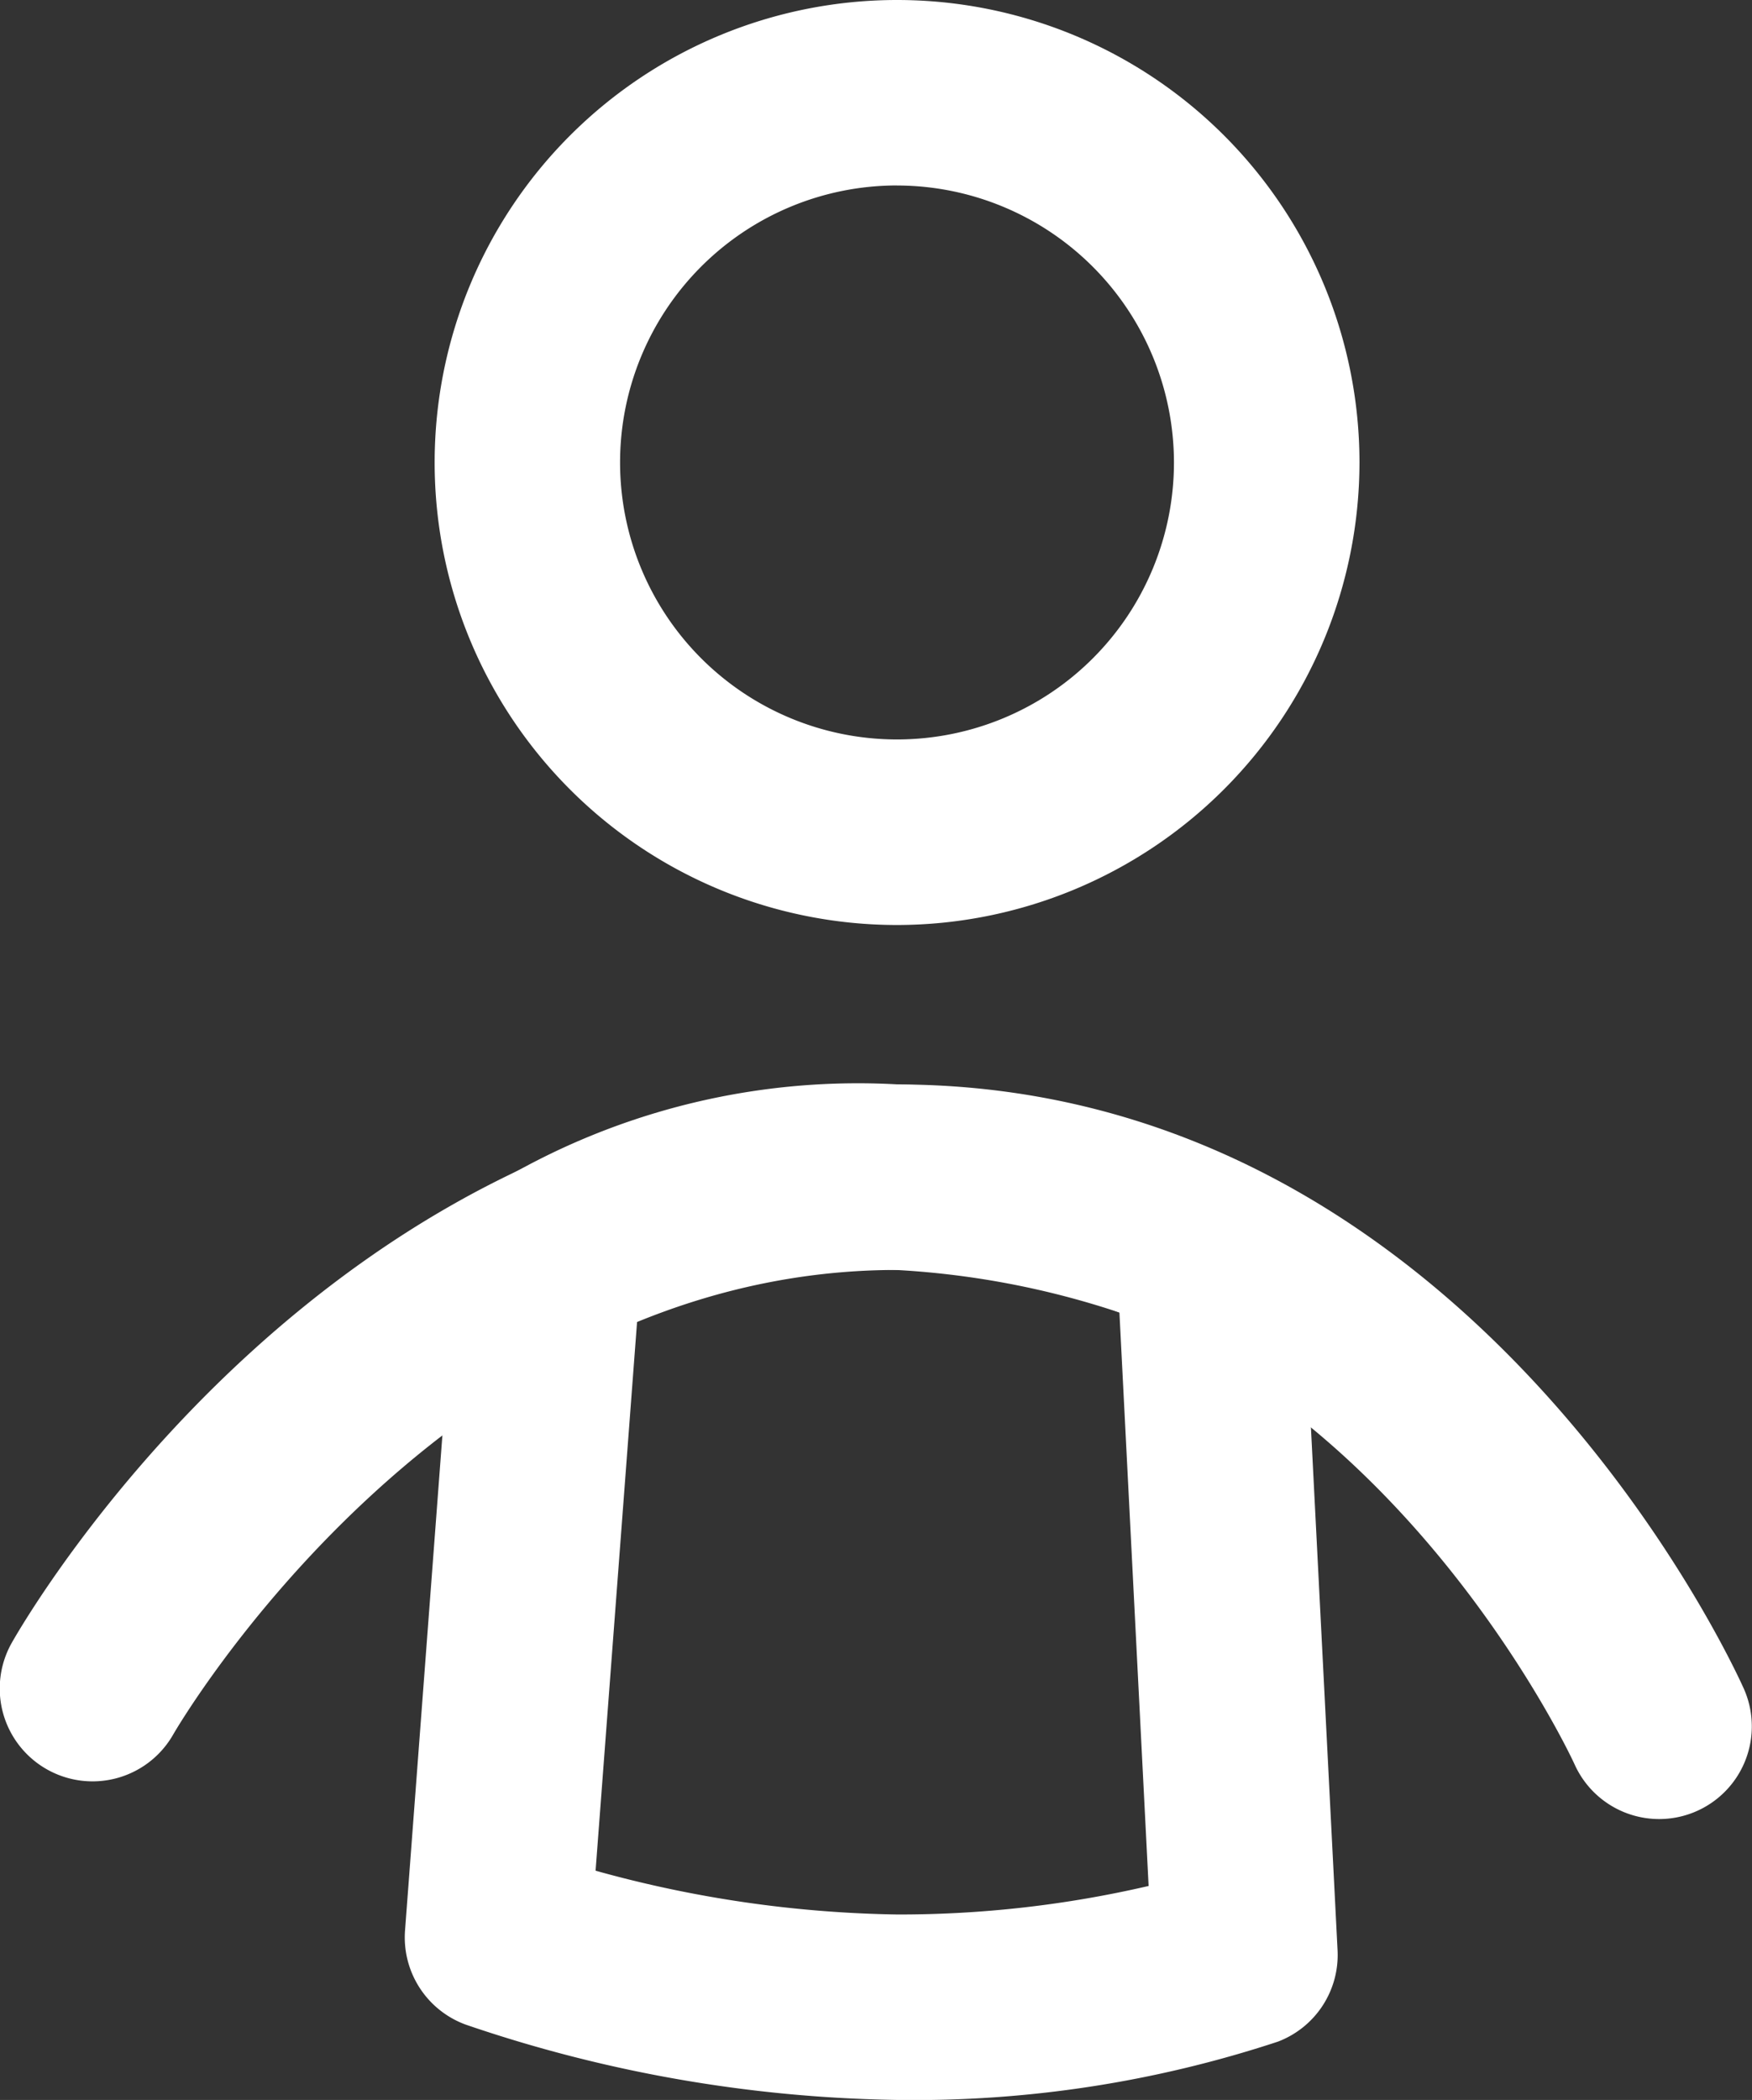 <svg xmlns="http://www.w3.org/2000/svg" width="36.85" height="44.16" viewBox="0 0 36.85 44.16">
  <rect x="0" y="0" width="36.85" height="44.16" fill="#333333" stroke="none"/>
  <g id="Group_1553" data-name="Group 1553" transform="translate(0)">
    <g id="Group_466" data-name="Group 466" transform="translate(9.143 0)">
      <path id="Path_711" data-name="Path 711" d="M943.191,1216.588a9.726,9.726,0,1,1,9.727-9.726A9.736,9.736,0,0,1,943.191,1216.588Zm0-15.552a5.825,5.825,0,1,0,5.825,5.826A5.831,5.831,0,0,0,943.191,1201.037Z" transform="translate(-933.467 -1197.136)" fill="#fff"/>
    </g>
    <g id="Group_467" data-name="Group 467" transform="translate(0 22.806)">
      <path id="Path_712" data-name="Path 712" d="M963.571,1224.545a1.951,1.951,0,0,1-1.783-1.153c-.044-.1-4.81-10.394-14.249-10.394-9.553,0-15.164,9.663-15.221,9.762a1.95,1.95,0,0,1-3.4-1.92c.271-.481,6.758-11.743,18.617-11.743,11.99,0,17.578,12.182,17.811,12.7a1.949,1.949,0,0,1-1.779,2.748Z" transform="translate(-928.671 -1209.098)" fill="#fff"/>
    </g>
    <g id="Group_468" data-name="Group 468" transform="translate(8.514 22.78)">
      <path id="Path_713" data-name="Path 713" d="M943.492,1230.464a29.339,29.339,0,0,1-9.076-1.585,1.953,1.953,0,0,1-1.274-1.979l1.076-14.254a1.951,1.951,0,0,1,.867-1.478,14.842,14.842,0,0,1,8.524-2.054,17.953,17.953,0,0,1,7.407,1.785,1.954,1.954,0,0,1,.985,1.6l.755,14.816a1.949,1.949,0,0,1-1.255,1.923A24.406,24.406,0,0,1,943.492,1230.464Zm-6.342-4.821a24.97,24.97,0,0,0,6.342.921,23.22,23.22,0,0,0,5.29-.6l-.614-12.059a17.881,17.881,0,0,0-4.794-.9,11.264,11.264,0,0,0-5.344,1Z" transform="translate(-933.137 -1209.084)" fill="#fff"/>
    </g>
  </g>
</svg>

